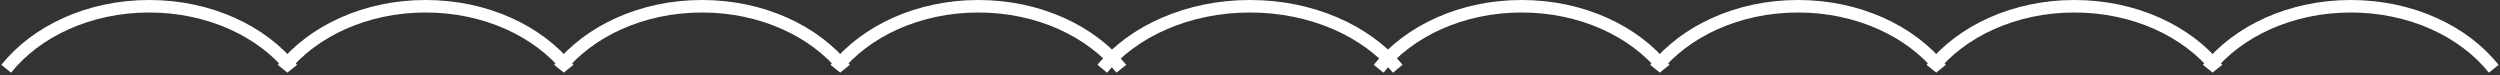 <svg width="400" height="12" viewBox="0 0 400 12" fill="none" xmlns="http://www.w3.org/2000/svg">
<rect x="0" y="0" width="400" height="12" fill="#333333" stroke="none"/>
<path d="M46.747 11C41.934 4.988 33.488 1 23.874 1C14.259 1 5.813 4.988 1 11M90.969 11C86.156 4.988 77.711 1 68.096 1C58.481 1 50.035 4.988 45.222 11M135.192 11C130.379 4.988 121.933 1 112.318 1C102.703 1 94.257 4.988 89.444 11M179.414 11C174.601 4.988 166.155 1 156.54 1C146.925 1 138.48 4.988 133.667 11M223.636 11C218.663 4.988 209.935 1 200 1C190.065 1 181.337 4.988 176.364 11M266.333 11C261.52 4.988 253.075 1 243.46 1C233.845 1 225.399 4.988 220.586 11M310.556 11C305.742 4.988 297.297 1 287.682 1C278.067 1 269.622 4.988 264.808 11M354.778 11C349.965 4.988 341.519 1 331.904 1C322.289 1 313.844 4.988 309.031 11M399 11C394.187 4.988 385.741 1 376.126 1C366.512 1 358.066 4.988 353.253 11" stroke="white" stroke-width="2"/>
</svg>
